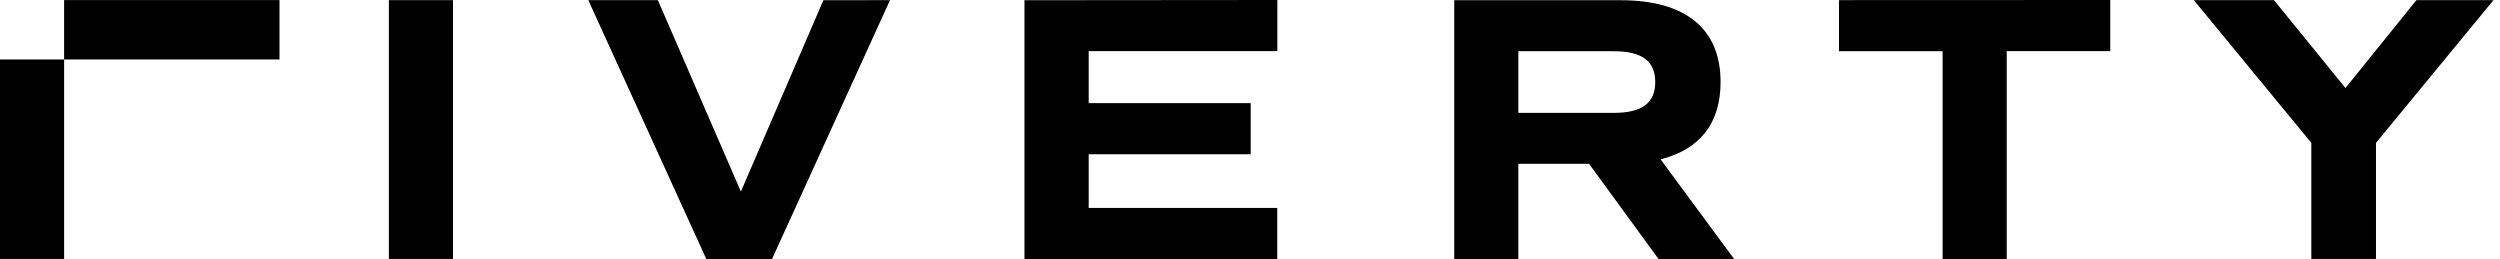 <!--Scalable Vector Graphic-->
<svg xmlns="http://www.w3.org/2000/svg" 
     xmlns:xlink="http://www.w3.org/1999/xlink"  
     width="193px" 
     height="20px" 
     viewBox="0 0 193 20">
     <path d="M192.5.008l-9.074 11.02v8.964h-4.992v-8.965L169.361.008h6.188l5.521 6.788 5.479-6.788h5.951zm-50.528 0v3.947h7.999V20h4.949V3.946h7.991V0l-20.939.008zm-24.756 3.947h7.363c2.189 0 3.205.764 3.205 2.379s-1.016 2.38-3.205 2.38h-7.363v-4.76zM133.878 20l-5.683-7.701c3.044-.764 4.633-2.79 4.633-5.965 0-4.116-2.697-6.317-7.71-6.317h-12.851V20h4.949v-7.357h5.458l5.363 7.349 5.841.008zM79.088.017V20h19.515v-3.946H84.047V11.91h12.507V7.963H84.047V3.946h14.565V0L79.089.017zm-15.523 0L57.197 14.79 50.787.01h-5.37l9.108 19.983h5.077L68.709.011l-5.144.006zM30.022 19.992h4.949V.008h-4.95v19.984zM0 19.992h4.95V4.589H0v15.403zm4.95-15.4h16.628V.006H4.949v4.586z"></path>
</svg>
